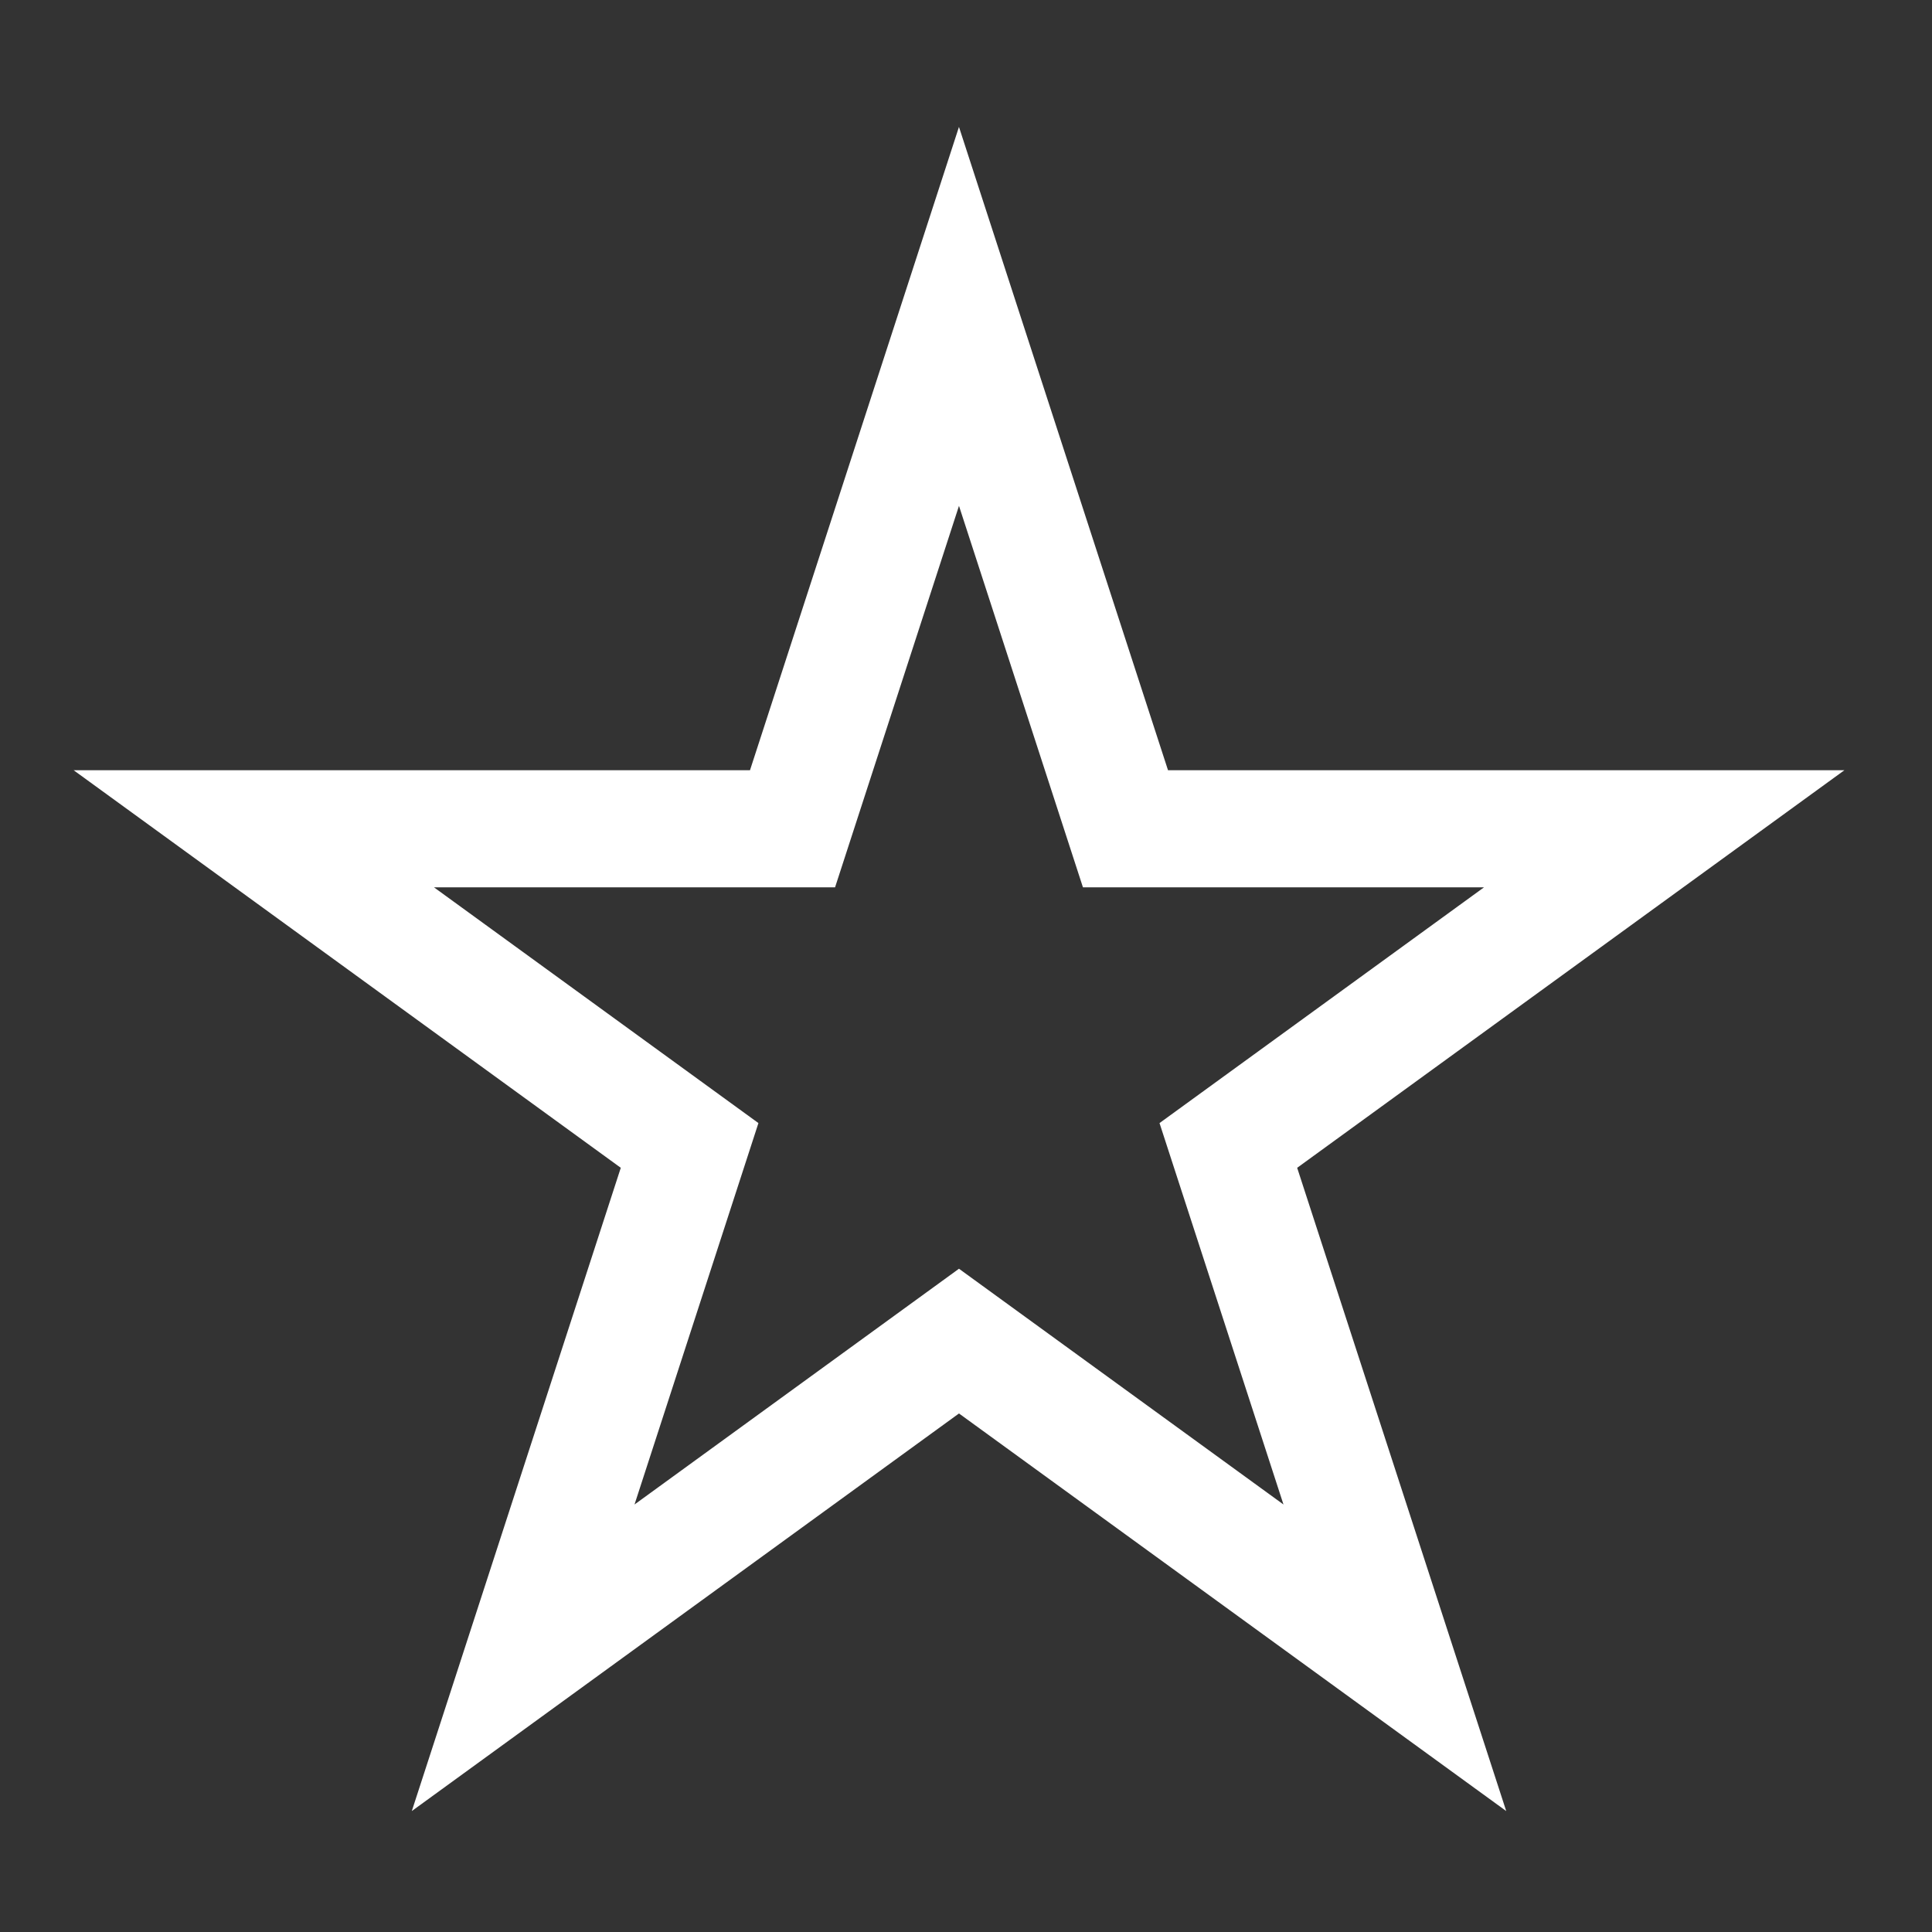 <svg width="33" height="33" viewBox="0 0 33 33" fill="none" xmlns="http://www.w3.org/2000/svg">
<rect x="0" y="0" width="33" height="33" fill="#333333" stroke="none"/>
<path d="M16.38 5.404L19.224 14.156H28.426L20.981 19.565L23.825 28.316L16.38 22.907L8.936 28.316L11.779 19.565L4.335 14.156H13.537L16.38 5.404Z" stroke="white" stroke-width="2"/>
</svg>

